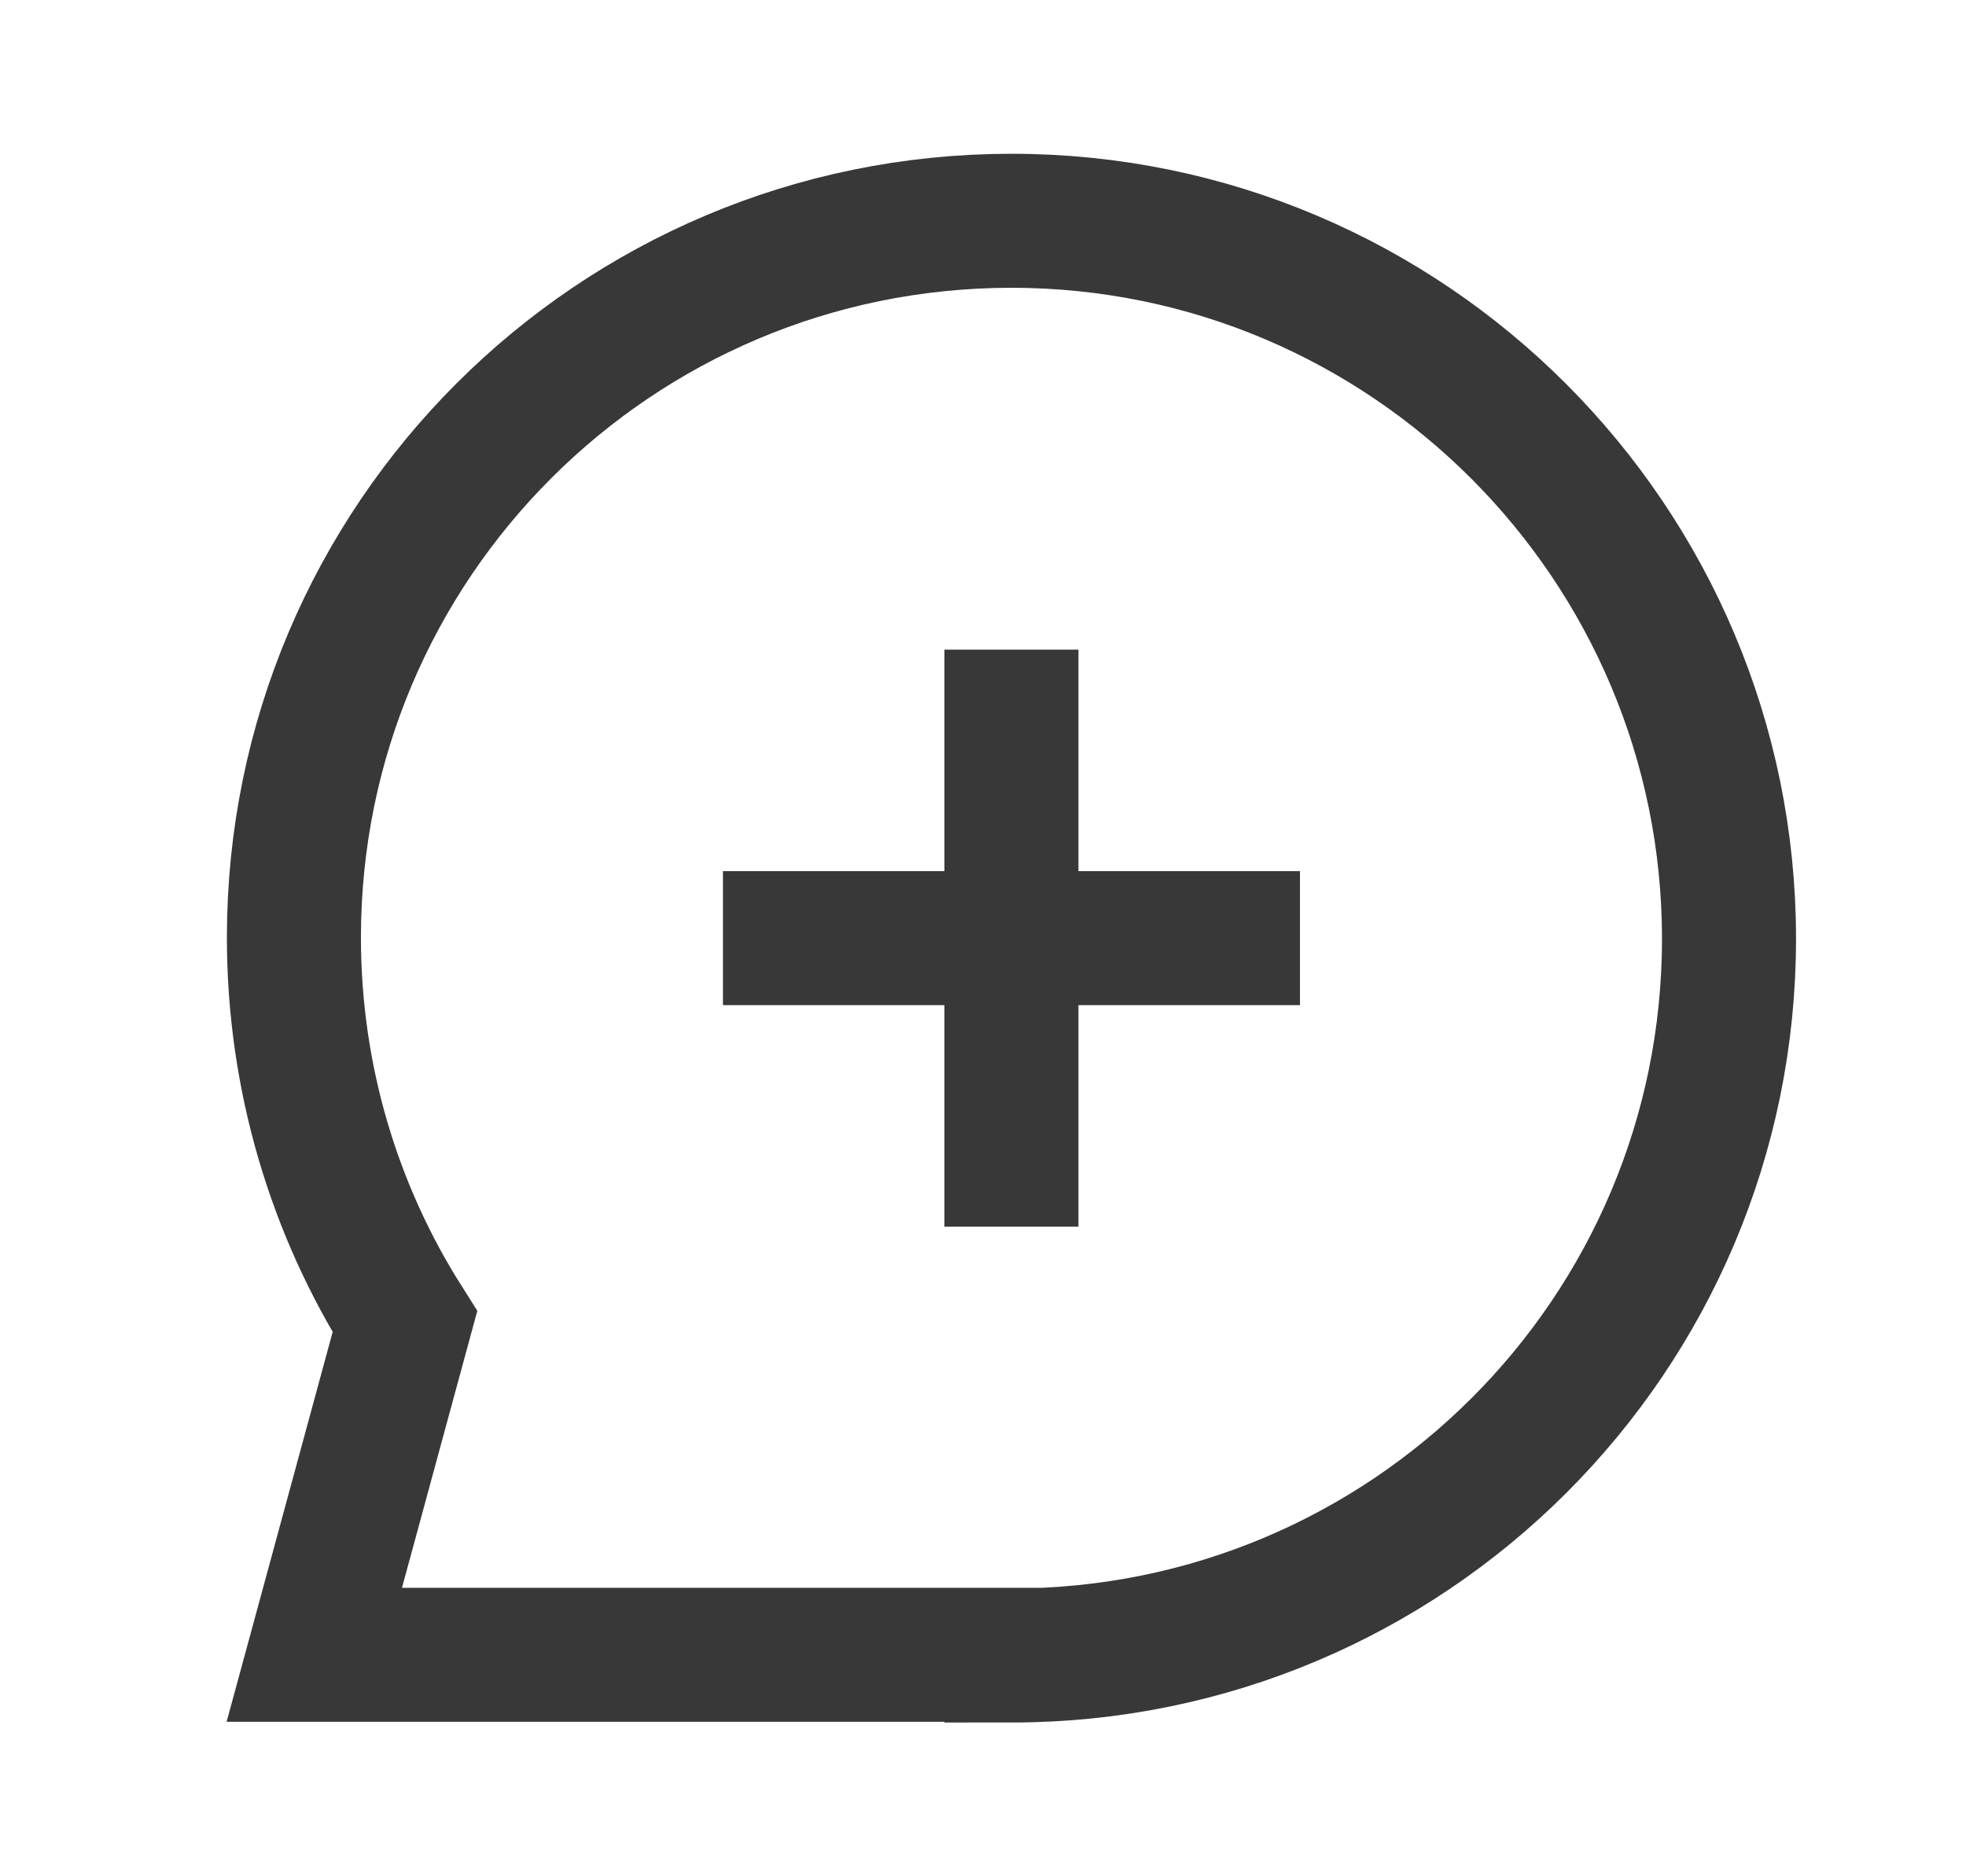 <svg
  viewBox="0 0 22 21"
  fill="none"
  xmlns="http://www.w3.org/2000/svg"
>
  <path
    d="M11.318 7.271V13.729M8.09 10.5H14.547M11.318 18.529C15.755 18.529 19.348 14.937 19.348 10.508C19.348 6.08 15.755 2.471 11.318 2.471C6.881 2.471 3.289 6.063 3.289 10.492C3.289 12.072 3.745 13.551 4.531 14.793L3.517 18.521H11.318V18.529Z"
    stroke="#383838"
    stroke-width="1.5"
    stroke-miterlimit="10"
  />
</svg>